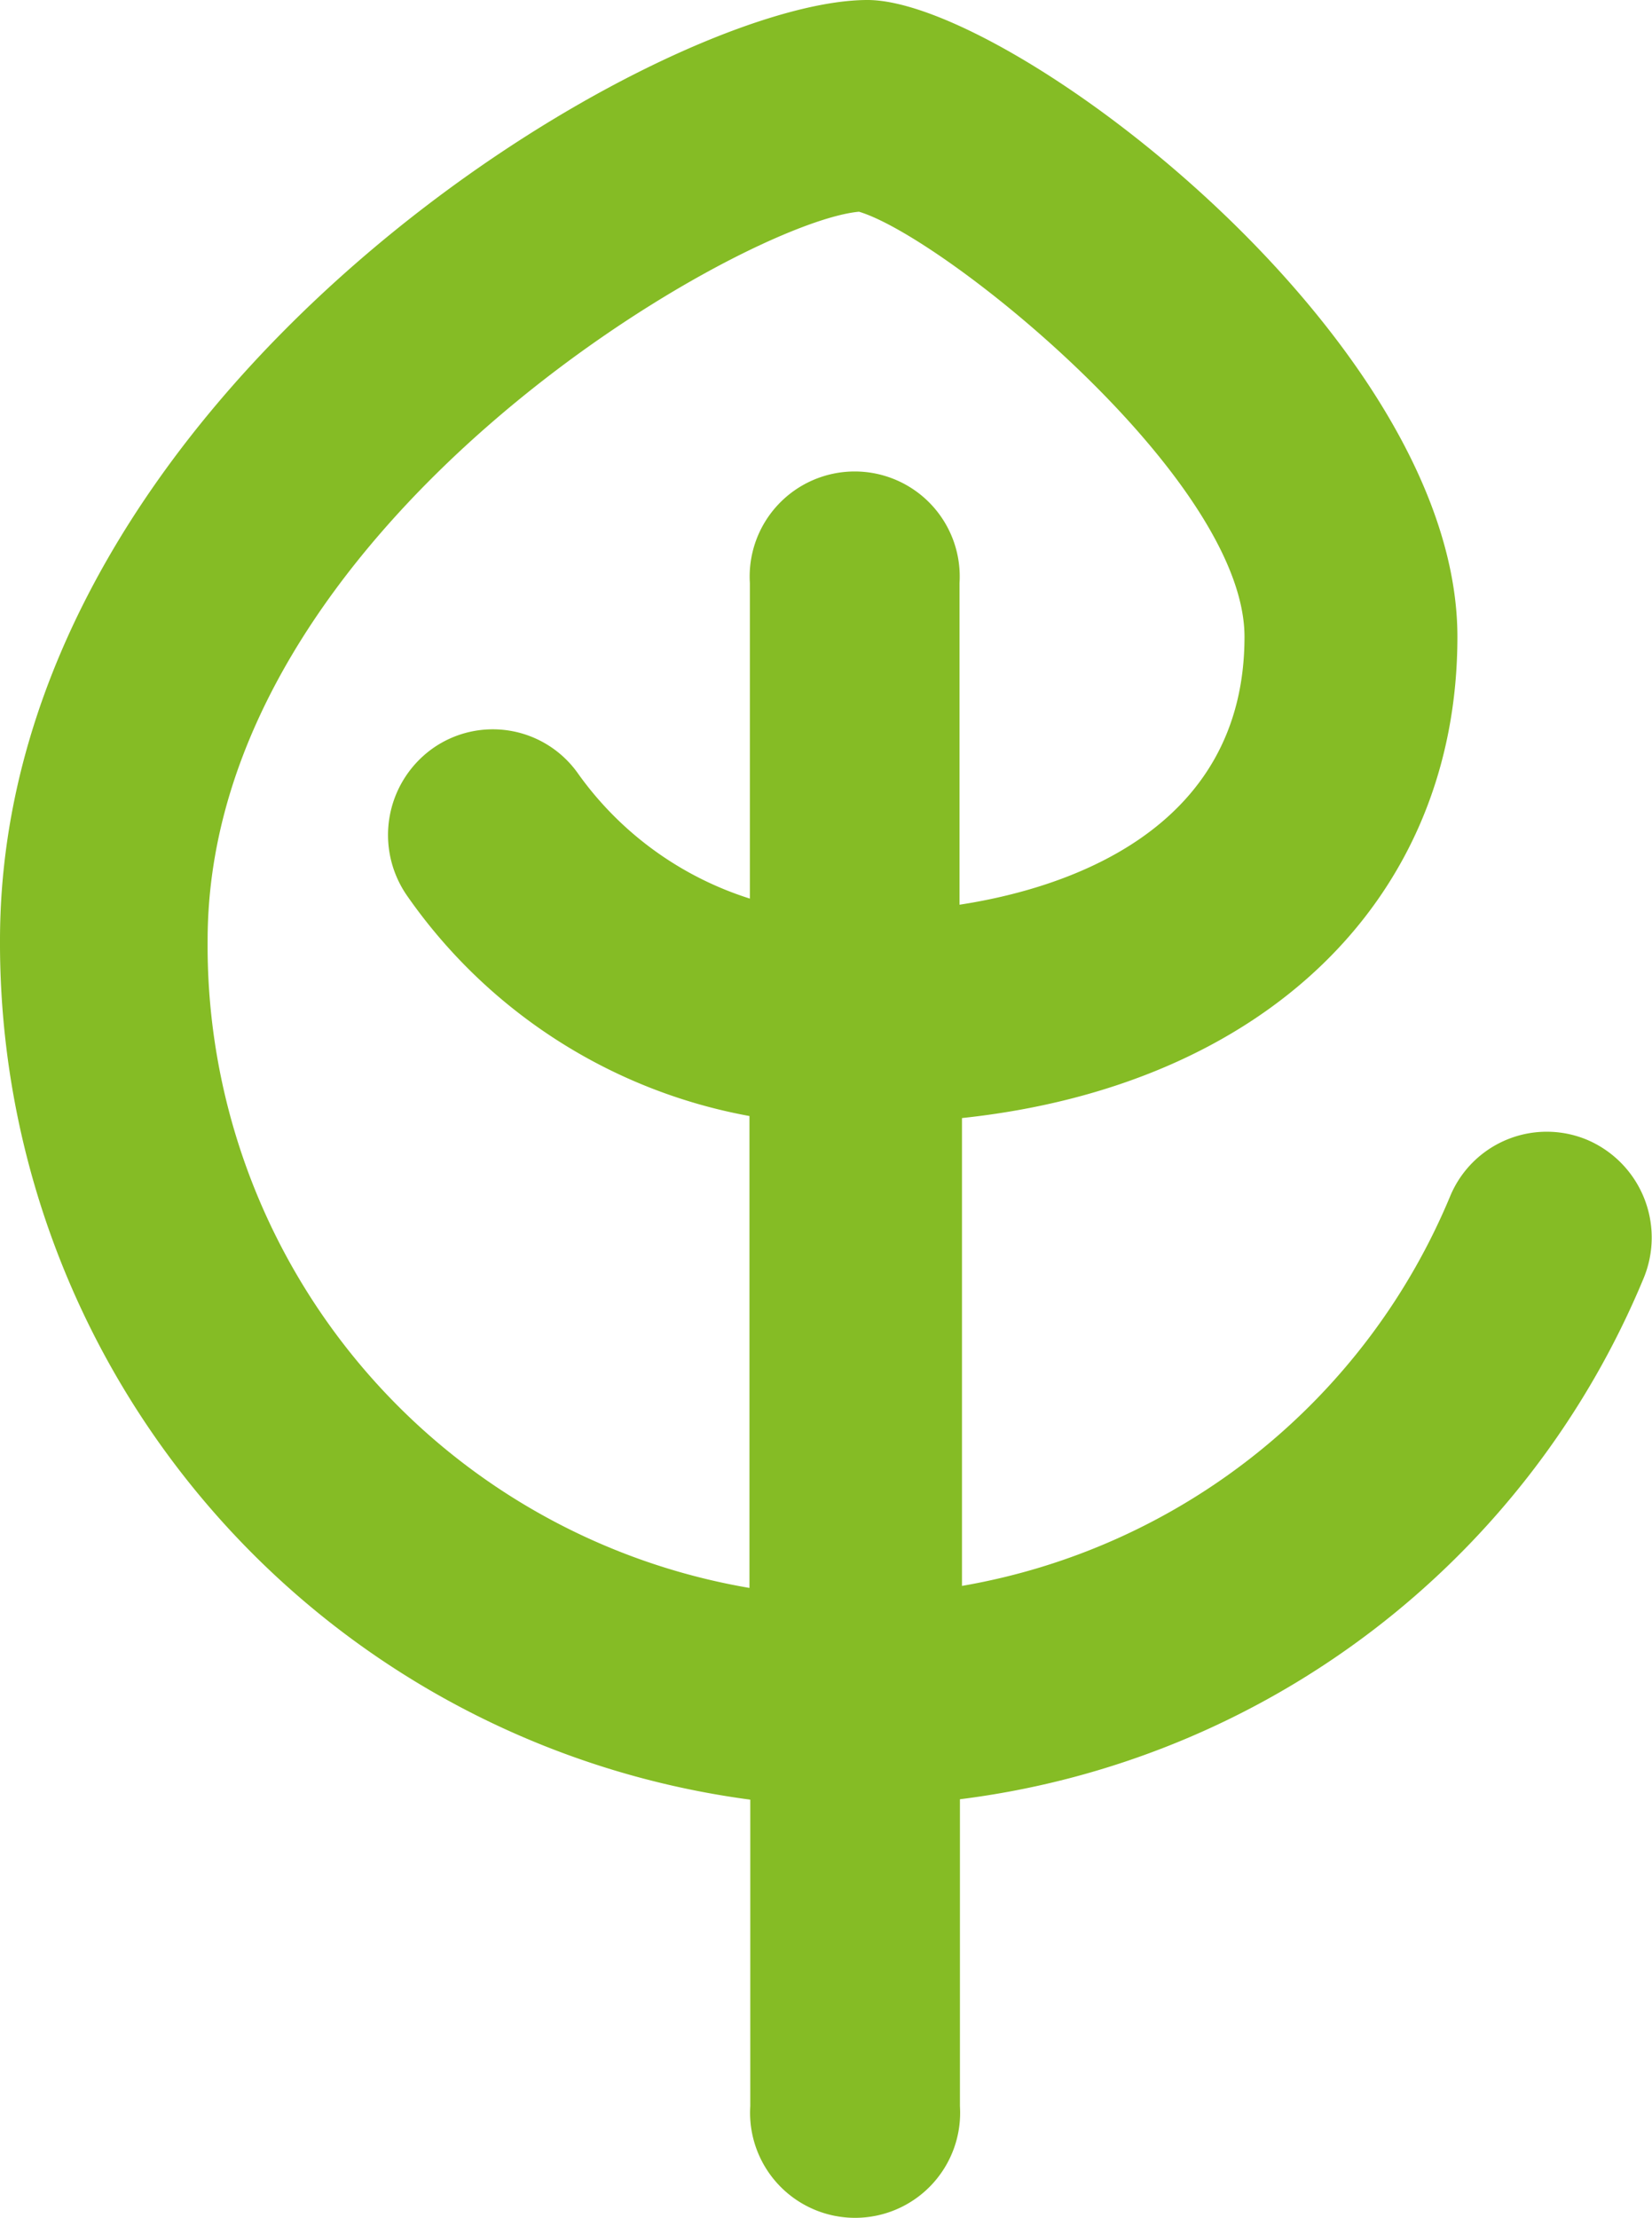 <svg xmlns="http://www.w3.org/2000/svg" viewBox="0 0 40.58 54.47"><defs><style>.cls-1{fill:#85bc25;}</style></defs><title>Asset 2</title><g id="Layer_2" data-name="Layer 2"><g id="Layer_1-2" data-name="Layer 1"><g id="Layer_1-2-2" data-name="Layer 1-2"><path class="cls-1" d="M39,28a2.57,2.57,0,0,0-3.37,1.36v0a15.91,15.91,0,0,1-12,9.59V27.46c7.42-.79,12.17-5.37,12.17-11.82C35.8,8.31,24.8,0,21.31,0,16.16,0,0,9.59,0,23.1A21.22,21.22,0,0,0,18.43,44.2v7.53a2.58,2.58,0,1,0,5.15,0V44.19a21,21,0,0,0,16.8-12.81A2.61,2.61,0,0,0,39,28ZM5.1,23.1c0-10.16,13.08-17.63,16-17.9,2.11.63,9.47,6.57,9.47,10.44,0,4.83-4.51,6.2-7,6.58v-7.9a2.58,2.58,0,1,0-5.15,0v7.75A8.23,8.23,0,0,1,14.2,19a2.56,2.56,0,0,0-3.57-.62l0,0A2.61,2.61,0,0,0,10,22a13.12,13.12,0,0,0,8.41,5.41V39A16,16,0,0,1,5.1,23.1Z"/></g></g></g></svg>